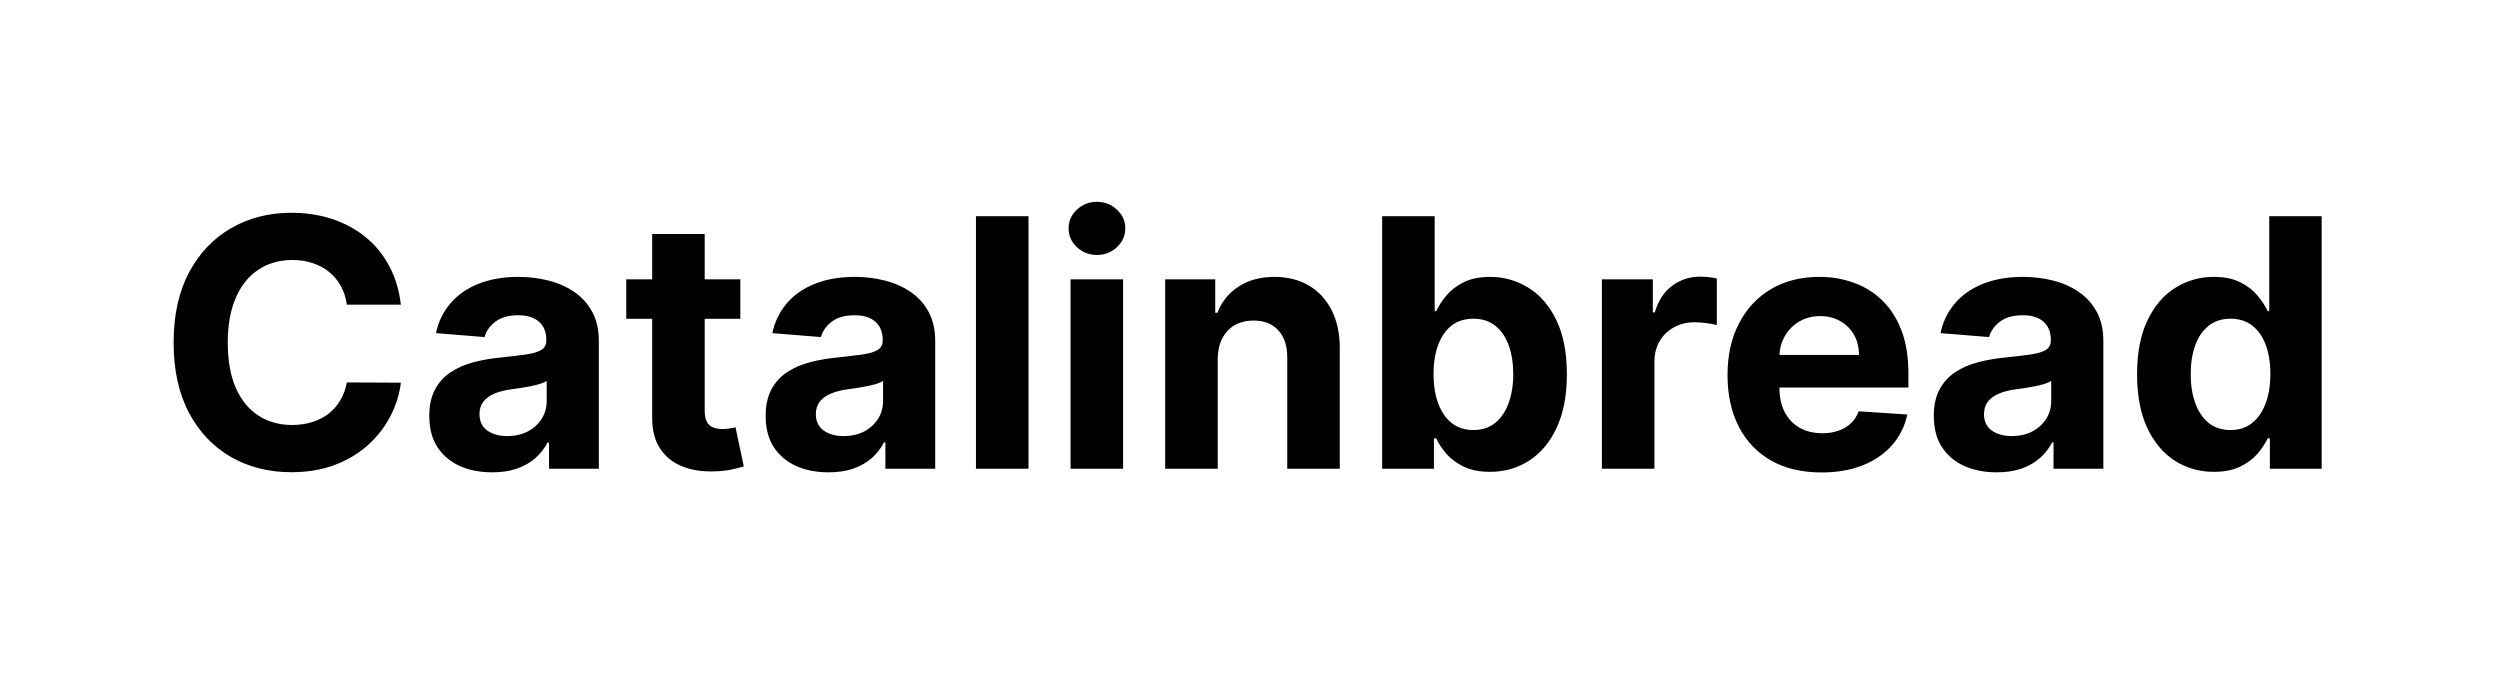 <svg width="144" height="40" viewBox="0 0 144 40" fill="none" xmlns="http://www.w3.org/2000/svg">
<path d="M23.09 17.547H19.979C19.923 17.144 19.807 16.787 19.631 16.474C19.456 16.157 19.231 15.887 18.957 15.665C18.682 15.442 18.365 15.272 18.005 15.153C17.65 15.035 17.264 14.976 16.847 14.976C16.095 14.976 15.439 15.163 14.88 15.537C14.321 15.906 13.888 16.446 13.58 17.156C13.273 17.862 13.119 18.719 13.119 19.727C13.119 20.764 13.273 21.635 13.58 22.341C13.893 23.046 14.328 23.579 14.887 23.939C15.446 24.299 16.092 24.479 16.826 24.479C17.238 24.479 17.619 24.424 17.97 24.315C18.325 24.206 18.639 24.048 18.914 23.84C19.189 23.626 19.416 23.368 19.596 23.065C19.78 22.762 19.908 22.417 19.979 22.028L23.09 22.043C23.01 22.71 22.808 23.354 22.486 23.974C22.169 24.59 21.741 25.142 21.201 25.629C20.666 26.112 20.027 26.496 19.283 26.78C18.545 27.059 17.709 27.199 16.776 27.199C15.479 27.199 14.319 26.905 13.296 26.318C12.278 25.731 11.473 24.881 10.881 23.768C10.294 22.656 10.001 21.309 10.001 19.727C10.001 18.141 10.299 16.792 10.896 15.679C11.492 14.566 12.302 13.719 13.325 13.136C14.347 12.549 15.498 12.256 16.776 12.256C17.619 12.256 18.4 12.374 19.12 12.611C19.845 12.848 20.486 13.193 21.045 13.648C21.604 14.098 22.058 14.649 22.408 15.303C22.764 15.956 22.991 16.704 23.09 17.547ZM28.349 27.206C27.653 27.206 27.033 27.085 26.489 26.844C25.944 26.598 25.513 26.235 25.196 25.757C24.884 25.274 24.727 24.673 24.727 23.953C24.727 23.347 24.838 22.838 25.061 22.426C25.284 22.014 25.587 21.683 25.97 21.432C26.354 21.181 26.789 20.991 27.277 20.864C27.769 20.736 28.285 20.646 28.825 20.594C29.46 20.527 29.971 20.466 30.359 20.409C30.748 20.348 31.029 20.258 31.204 20.139C31.38 20.021 31.467 19.846 31.467 19.614V19.571C31.467 19.121 31.325 18.773 31.041 18.527C30.762 18.281 30.364 18.158 29.848 18.158C29.303 18.158 28.87 18.278 28.548 18.52C28.226 18.757 28.013 19.055 27.909 19.415L25.111 19.188C25.253 18.525 25.532 17.952 25.949 17.469C26.366 16.981 26.903 16.607 27.561 16.347C28.224 16.081 28.991 15.949 29.862 15.949C30.468 15.949 31.048 16.02 31.602 16.162C32.161 16.304 32.656 16.524 33.087 16.822C33.522 17.121 33.865 17.504 34.117 17.973C34.367 18.437 34.493 18.993 34.493 19.642V27H31.624V25.487H31.538C31.363 25.828 31.129 26.129 30.835 26.389C30.542 26.645 30.189 26.846 29.777 26.993C29.365 27.135 28.889 27.206 28.349 27.206ZM29.216 25.118C29.661 25.118 30.054 25.03 30.395 24.855C30.736 24.675 31.003 24.434 31.197 24.131C31.392 23.828 31.489 23.484 31.489 23.101V21.943C31.394 22.005 31.264 22.062 31.098 22.114C30.937 22.161 30.755 22.206 30.551 22.249C30.348 22.287 30.144 22.322 29.94 22.355C29.737 22.384 29.552 22.41 29.386 22.433C29.031 22.485 28.721 22.568 28.456 22.682C28.191 22.796 27.985 22.949 27.838 23.143C27.691 23.333 27.618 23.57 27.618 23.854C27.618 24.266 27.767 24.581 28.065 24.798C28.368 25.011 28.752 25.118 29.216 25.118ZM42.643 16.091V18.364H36.073V16.091H42.643ZM37.565 13.477H40.59V23.648C40.59 23.927 40.633 24.145 40.718 24.301C40.803 24.453 40.922 24.559 41.073 24.621C41.229 24.682 41.409 24.713 41.613 24.713C41.755 24.713 41.897 24.701 42.039 24.678C42.181 24.649 42.29 24.628 42.366 24.614L42.842 26.865C42.69 26.912 42.477 26.967 42.202 27.028C41.928 27.095 41.594 27.135 41.201 27.149C40.472 27.178 39.833 27.081 39.283 26.858C38.739 26.635 38.315 26.29 38.012 25.821C37.709 25.352 37.56 24.76 37.565 24.046V13.477ZM47.724 27.206C47.028 27.206 46.408 27.085 45.864 26.844C45.319 26.598 44.888 26.235 44.571 25.757C44.258 25.274 44.102 24.673 44.102 23.953C44.102 23.347 44.214 22.838 44.436 22.426C44.659 22.014 44.962 21.683 45.345 21.432C45.729 21.181 46.164 20.991 46.652 20.864C47.144 20.736 47.66 20.646 48.2 20.594C48.835 20.527 49.346 20.466 49.734 20.409C50.123 20.348 50.404 20.258 50.58 20.139C50.755 20.021 50.842 19.846 50.842 19.614V19.571C50.842 19.121 50.7 18.773 50.416 18.527C50.137 18.281 49.739 18.158 49.223 18.158C48.678 18.158 48.245 18.278 47.923 18.52C47.601 18.757 47.388 19.055 47.284 19.415L44.486 19.188C44.628 18.525 44.907 17.952 45.324 17.469C45.74 16.981 46.278 16.607 46.936 16.347C47.599 16.081 48.366 15.949 49.237 15.949C49.843 15.949 50.423 16.02 50.977 16.162C51.536 16.304 52.031 16.524 52.462 16.822C52.897 17.121 53.24 17.504 53.492 17.973C53.742 18.437 53.868 18.993 53.868 19.642V27H50.999V25.487H50.913C50.738 25.828 50.504 26.129 50.21 26.389C49.917 26.645 49.564 26.846 49.152 26.993C48.74 27.135 48.264 27.206 47.724 27.206ZM48.591 25.118C49.036 25.118 49.429 25.03 49.77 24.855C50.111 24.675 50.378 24.434 50.572 24.131C50.767 23.828 50.864 23.484 50.864 23.101V21.943C50.769 22.005 50.639 22.062 50.473 22.114C50.312 22.161 50.13 22.206 49.926 22.249C49.722 22.287 49.519 22.322 49.315 22.355C49.112 22.384 48.927 22.41 48.761 22.433C48.406 22.485 48.096 22.568 47.831 22.682C47.566 22.796 47.36 22.949 47.213 23.143C47.066 23.333 46.993 23.57 46.993 23.854C46.993 24.266 47.142 24.581 47.44 24.798C47.743 25.011 48.127 25.118 48.591 25.118ZM59.241 12.454V27H56.215V12.454H59.241ZM61.664 27V16.091H64.69V27H61.664ZM63.184 14.685C62.734 14.685 62.349 14.536 62.027 14.237C61.709 13.934 61.551 13.572 61.551 13.151C61.551 12.734 61.709 12.376 62.027 12.078C62.349 11.775 62.734 11.624 63.184 11.624C63.634 11.624 64.018 11.775 64.335 12.078C64.657 12.376 64.818 12.734 64.818 13.151C64.818 13.572 64.657 13.934 64.335 14.237C64.018 14.536 63.634 14.685 63.184 14.685ZM70.139 20.693V27H67.114V16.091H69.997V18.016H70.125C70.367 17.381 70.771 16.879 71.34 16.51C71.908 16.136 72.597 15.949 73.406 15.949C74.164 15.949 74.824 16.115 75.388 16.446C75.951 16.777 76.389 17.251 76.702 17.866C77.014 18.477 77.171 19.206 77.171 20.054V27H74.145V20.594C74.15 19.926 73.979 19.405 73.633 19.031C73.288 18.652 72.812 18.463 72.206 18.463C71.799 18.463 71.439 18.551 71.126 18.726C70.819 18.901 70.577 19.157 70.402 19.493C70.231 19.824 70.144 20.224 70.139 20.693ZM79.612 27V12.454H82.637V17.923H82.73C82.862 17.63 83.054 17.331 83.305 17.028C83.561 16.721 83.892 16.465 84.299 16.261C84.711 16.053 85.223 15.949 85.834 15.949C86.629 15.949 87.363 16.157 88.035 16.574C88.707 16.986 89.245 17.608 89.647 18.442C90.05 19.27 90.251 20.31 90.251 21.56C90.251 22.776 90.055 23.804 89.662 24.642C89.273 25.475 88.743 26.108 88.071 26.538C87.403 26.965 86.655 27.178 85.826 27.178C85.239 27.178 84.74 27.081 84.328 26.886C83.921 26.692 83.587 26.448 83.326 26.155C83.066 25.857 82.867 25.556 82.73 25.253H82.595V27H79.612ZM82.573 21.546C82.573 22.194 82.663 22.76 82.843 23.243C83.023 23.726 83.284 24.102 83.625 24.372C83.966 24.637 84.38 24.77 84.868 24.77C85.36 24.77 85.777 24.635 86.118 24.365C86.459 24.09 86.716 23.712 86.892 23.229C87.072 22.741 87.162 22.18 87.162 21.546C87.162 20.916 87.074 20.362 86.899 19.884C86.724 19.405 86.466 19.031 86.125 18.761C85.784 18.491 85.365 18.357 84.868 18.357C84.375 18.357 83.959 18.487 83.618 18.747C83.281 19.008 83.023 19.377 82.843 19.855C82.663 20.333 82.573 20.897 82.573 21.546ZM92.27 27V16.091H95.203V17.994H95.317C95.516 17.317 95.849 16.806 96.318 16.46C96.787 16.11 97.327 15.935 97.938 15.935C98.089 15.935 98.252 15.944 98.428 15.963C98.603 15.982 98.757 16.008 98.889 16.041V18.726C98.747 18.683 98.551 18.645 98.3 18.612C98.049 18.579 97.819 18.562 97.611 18.562C97.166 18.562 96.768 18.66 96.418 18.854C96.072 19.043 95.797 19.308 95.594 19.649C95.395 19.99 95.296 20.383 95.296 20.828V27H92.27ZM104.917 27.213C103.795 27.213 102.829 26.986 102.02 26.531C101.215 26.072 100.594 25.423 100.159 24.585C99.723 23.742 99.505 22.746 99.505 21.595C99.505 20.473 99.723 19.488 100.159 18.641C100.594 17.793 101.208 17.133 101.998 16.659C102.794 16.186 103.726 15.949 104.797 15.949C105.516 15.949 106.186 16.065 106.806 16.297C107.431 16.524 107.976 16.867 108.44 17.327C108.909 17.786 109.273 18.364 109.534 19.06C109.794 19.751 109.924 20.561 109.924 21.489V22.32H100.713V20.445H107.076C107.076 20.009 106.982 19.623 106.792 19.287C106.603 18.951 106.34 18.688 106.004 18.499C105.672 18.305 105.287 18.207 104.846 18.207C104.387 18.207 103.98 18.314 103.625 18.527C103.274 18.735 103 19.017 102.801 19.372C102.602 19.723 102.5 20.113 102.495 20.544V22.327C102.495 22.866 102.595 23.333 102.794 23.726C102.997 24.119 103.284 24.422 103.653 24.635C104.022 24.848 104.46 24.954 104.967 24.954C105.303 24.954 105.611 24.907 105.89 24.812C106.17 24.718 106.409 24.576 106.608 24.386C106.806 24.197 106.958 23.965 107.062 23.69L109.86 23.875C109.718 24.547 109.427 25.134 108.987 25.636C108.551 26.134 107.988 26.522 107.297 26.801C106.61 27.076 105.817 27.213 104.917 27.213ZM115.01 27.206C114.314 27.206 113.693 27.085 113.149 26.844C112.604 26.598 112.173 26.235 111.856 25.757C111.544 25.274 111.387 24.673 111.387 23.953C111.387 23.347 111.499 22.838 111.721 22.426C111.944 22.014 112.247 21.683 112.63 21.432C113.014 21.181 113.449 20.991 113.937 20.864C114.43 20.736 114.946 20.646 115.485 20.594C116.12 20.527 116.631 20.466 117.02 20.409C117.408 20.348 117.69 20.258 117.865 20.139C118.04 20.021 118.127 19.846 118.127 19.614V19.571C118.127 19.121 117.985 18.773 117.701 18.527C117.422 18.281 117.024 18.158 116.508 18.158C115.964 18.158 115.53 18.278 115.208 18.52C114.886 18.757 114.673 19.055 114.569 19.415L111.771 19.188C111.913 18.525 112.192 17.952 112.609 17.469C113.026 16.981 113.563 16.607 114.221 16.347C114.884 16.081 115.651 15.949 116.522 15.949C117.128 15.949 117.708 16.02 118.262 16.162C118.821 16.304 119.316 16.524 119.747 16.822C120.182 17.121 120.526 17.504 120.777 17.973C121.028 18.437 121.153 18.993 121.153 19.642V27H118.284V25.487H118.199C118.023 25.828 117.789 26.129 117.495 26.389C117.202 26.645 116.849 26.846 116.437 26.993C116.025 27.135 115.549 27.206 115.01 27.206ZM115.876 25.118C116.321 25.118 116.714 25.03 117.055 24.855C117.396 24.675 117.663 24.434 117.858 24.131C118.052 23.828 118.149 23.484 118.149 23.101V21.943C118.054 22.005 117.924 22.062 117.758 22.114C117.597 22.161 117.415 22.206 117.211 22.249C117.008 22.287 116.804 22.322 116.6 22.355C116.397 22.384 116.212 22.41 116.047 22.433C115.691 22.485 115.381 22.568 115.116 22.682C114.851 22.796 114.645 22.949 114.498 23.143C114.351 23.333 114.278 23.57 114.278 23.854C114.278 24.266 114.427 24.581 114.725 24.798C115.029 25.011 115.412 25.118 115.876 25.118ZM127.52 27.178C126.692 27.178 125.941 26.965 125.269 26.538C124.601 26.108 124.071 25.475 123.678 24.642C123.29 23.804 123.096 22.776 123.096 21.56C123.096 20.31 123.297 19.27 123.699 18.442C124.102 17.608 124.637 16.986 125.304 16.574C125.977 16.157 126.713 15.949 127.513 15.949C128.124 15.949 128.633 16.053 129.04 16.261C129.452 16.465 129.783 16.721 130.034 17.028C130.29 17.331 130.484 17.63 130.617 17.923H130.709V12.454H133.728V27H130.745V25.253H130.617C130.475 25.556 130.274 25.857 130.013 26.155C129.757 26.448 129.424 26.692 129.012 26.886C128.605 27.081 128.107 27.178 127.52 27.178ZM128.479 24.77C128.967 24.77 129.379 24.637 129.715 24.372C130.056 24.102 130.316 23.726 130.496 23.243C130.681 22.76 130.773 22.194 130.773 21.546C130.773 20.897 130.683 20.333 130.503 19.855C130.323 19.377 130.063 19.008 129.722 18.747C129.381 18.487 128.967 18.357 128.479 18.357C127.982 18.357 127.563 18.491 127.222 18.761C126.881 19.031 126.623 19.405 126.448 19.884C126.273 20.362 126.185 20.916 126.185 21.546C126.185 22.18 126.273 22.741 126.448 23.229C126.628 23.712 126.886 24.09 127.222 24.365C127.563 24.635 127.982 24.77 128.479 24.77Z" fill="black"/>
</svg>
